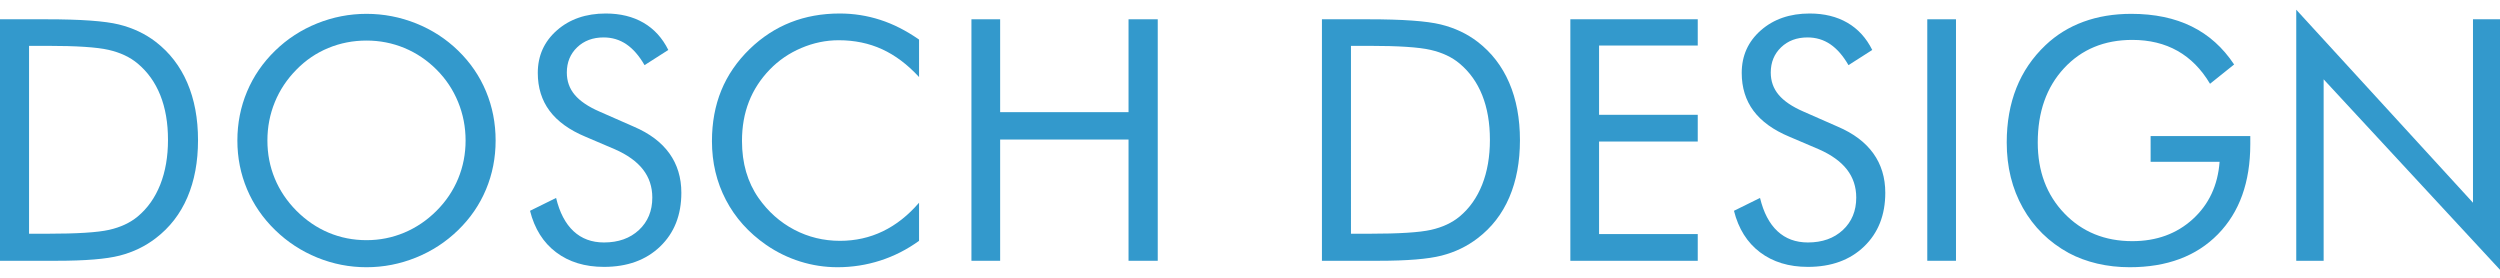<?xml version="1.0" encoding="utf-8"?>
<!-- Generator: Adobe Illustrator 15.0.0, SVG Export Plug-In . SVG Version: 6.00 Build 0)  -->
<!DOCTYPE svg PUBLIC "-//W3C//DTD SVG 1.1//EN" "http://www.w3.org/Graphics/SVG/1.1/DTD/svg11.dtd">
<svg version="1.1" id="Ebene_1" xmlns="http://www.w3.org/2000/svg" xmlns:xlink="http://www.w3.org/1999/xlink" x="0px" y="0px"
	 width="2317px" height="258px" viewBox="0 0 2317 258" enable-background="new 0 0 2317 258" xml:space="preserve">
<g>
	<path fill="#3399CC" d="M26.919,42.487h16.975c27.018,0,45.958,1.249,56.817,3.742c10.855,2.501,19.802,6.705,26.836,12.615
		c9.277,7.748,16.291,17.556,21.03,29.429c4.743,11.877,7.113,25.662,7.113,41.355c0,15.595-2.398,29.433-7.187,41.508
		c-4.797,12.075-11.778,21.94-20.956,29.581c-7.035,5.811-15.854,9.915-26.457,12.306c-10.604,2.398-29.668,3.594-57.197,3.594
		H26.919V42.487z M42.976,241.688h9.635c26.408,0,45.855-1.599,58.347-4.813c12.487-3.214,23.626-8.588,33.418-16.13
		c12.944-9.882,22.711-22.492,29.285-37.84c6.577-15.339,9.866-32.993,9.866-52.972c0-20.078-3.313-37.811-9.94-53.204
		c-6.631-15.388-16.365-28.027-29.21-37.914c-9.792-7.542-21.183-12.916-34.185-16.13c-12.998-3.21-35.404-4.813-67.215-4.813H0
		v223.816H42.976z"/>
	<path fill="#3399CC" d="M304.698,215.701c-10.97-4.583-20.947-11.366-29.927-20.333c-8.877-8.968-15.586-18.957-20.127-29.969
		c-4.542-11.004-6.812-22.724-6.812-35.157c0-12.541,2.295-24.409,6.89-35.623c4.591-11.209,11.275-21.252,20.049-30.117
		c8.572-8.766,18.417-15.442,29.54-20.029c11.123-4.586,22.909-6.882,35.359-6.882c12.347,0,24.055,2.295,35.128,6.882
		c11.073,4.587,20.997,11.263,29.775,20.029c8.671,8.663,15.326,18.652,19.971,29.964s6.965,23.235,6.965,35.775
		c0,12.434-2.295,24.203-6.887,35.313c-4.595,11.11-11.275,21.051-20.049,29.813c-8.881,8.868-18.854,15.618-29.927,20.259
		c-11.074,4.641-22.732,6.956-34.976,6.956C327.323,222.583,315.664,220.284,304.698,215.701z M450.465,84.757
		c-5.914-14.218-14.54-26.828-25.86-37.835c-11.222-10.909-24.208-19.316-38.949-25.229c-14.745-5.91-30.072-8.864-45.987-8.864
		c-15.813,0-31.065,2.955-45.756,8.864c-14.692,5.914-27.648,14.321-38.87,25.229c-11.428,11.106-20.124,23.771-26.095,37.988
		c-5.967,14.218-8.951,29.33-8.951,45.332c0,15.895,2.984,30.929,8.951,45.097c5.971,14.169,14.667,26.813,26.095,37.914
		c11.325,11.012,24.306,19.493,38.948,25.461c14.638,5.959,29.866,8.942,45.678,8.942c15.813,0,31.09-2.983,45.835-8.942
		c14.741-5.968,27.776-14.449,39.101-25.461c11.32-11.003,19.946-23.589,25.86-37.757c5.917-14.169,8.876-29.252,8.876-45.254
		C459.342,114.137,456.383,98.975,450.465,84.757z"/>
	<path fill="#3399CC" d="M555.462,103.332c-10.298-4.484-17.894-9.631-22.79-15.438c-4.892-5.811-7.34-12.693-7.34-20.643
		c0-9.479,3.186-17.275,9.561-23.387c6.367-6.116,14.552-9.173,24.545-9.173c7.851,0,14.885,2.114,21.104,6.342
		c6.219,4.232,11.828,10.678,16.822,19.34l22.023-14.065c-5.506-11.106-13.179-19.518-23.016-25.225
		c-9.841-5.708-21.487-8.563-34.947-8.563c-18.352,0-33.443,5.201-45.271,15.594c-11.827,10.397-17.737,23.543-17.737,39.443
		c0,13.661,3.644,25.382,10.934,35.165c7.29,9.784,18.376,17.787,33.266,24.001l27.22,11.617
		c11.625,5.103,20.317,11.342,26.078,18.734c5.757,7.386,8.638,16.072,8.638,26.063c0,12.33-4.129,22.344-12.388,30.042
		s-19.064,11.539-32.421,11.539c-11.316,0-20.725-3.486-28.217-10.467c-7.492-6.981-12.875-17.251-16.134-30.81l-24.166,11.927
		c4.183,16.616,12.235,29.433,24.166,38.449c11.926,9.018,26.713,13.534,44.351,13.534c21.615,0,38.973-6.298,52.074-18.883
		c13.101-12.586,19.653-29.178,19.653-49.767c0-14.062-3.696-26.243-11.09-36.538c-7.393-10.294-18.376-18.549-32.956-24.768
		L555.462,103.332z"/>
	<path fill="#3399CC" d="M851.773,36.677c-11.828-8.254-23.808-14.346-35.94-18.269c-12.132-3.923-24.673-5.889-37.621-5.889
		c-16.418,0-31.56,2.728-45.423,8.18c-13.868,5.457-26.511,13.682-37.927,24.689c-11.832,11.522-20.626,24.335-26.383,38.45
		c-5.762,14.119-8.642,29.792-8.642,47.013c0,19.777,4.307,37.919,12.924,54.428c8.613,16.509,21.08,30.422,37.395,41.738
		c9.788,6.726,20.289,11.844,31.502,15.363c11.217,3.512,22.736,5.275,34.568,5.275c13.661,0,26.89-2.069,39.686-6.198
		c12.792-4.121,24.747-10.212,35.862-18.265v-35.317c-10.093,11.72-21.257,20.539-33.492,26.449
		c-12.236,5.909-25.489,8.868-39.765,8.868c-15.194,0-29.338-3.437-42.439-10.319c-13.101-6.882-24.141-16.69-33.109-29.433
		c-5.102-7.336-8.926-15.389-11.473-24.158c-2.551-8.762-3.824-18.339-3.824-28.736c0-13.249,2.143-25.353,6.425-36.311
		c4.282-10.954,10.707-20.869,19.27-29.733c8.259-8.564,18.021-15.236,29.289-20.029c11.263-4.789,22.811-7.187,34.638-7.187
		c14.683,0,28.089,2.778,40.222,8.333c12.132,5.555,23.556,14.144,34.259,25.761V36.677z"/>
	<path fill="#3399CC" d="M926.938,241.688V129.323h118.988v112.365h27.067V17.872h-27.067v86.073H926.938V17.872h-26.61v223.816
		H926.938z"/>
	<path fill="#3399CC" d="M1252.076,42.487h16.979c27.018,0,45.959,1.249,56.813,3.742c10.863,2.501,19.806,6.705,26.845,12.615
		c9.272,7.748,16.287,17.556,21.025,29.429c4.74,11.877,7.113,25.662,7.113,41.355c0,15.595-2.398,29.433-7.188,41.508
		c-4.797,12.075-11.777,21.94-20.951,29.581c-7.039,5.811-15.857,9.915-26.457,12.306c-10.608,2.398-29.672,3.594-57.201,3.594
		h-16.979V42.487z M1268.14,241.688h9.627c26.408,0,45.859-1.599,58.347-4.813c12.495-3.214,23.63-8.588,33.422-16.13
		c12.948-9.882,22.707-22.492,29.285-37.84c6.577-15.339,9.865-32.993,9.865-52.972c0-20.078-3.313-37.811-9.939-53.204
		c-6.627-15.388-16.369-28.027-29.211-37.914c-9.792-7.542-21.183-12.916-34.181-16.13c-13.006-3.21-35.408-4.813-67.215-4.813
		h-42.975v223.816H1268.14z"/>
	<path fill="#3399CC" d="M1573.472,241.688v-24.768h-91.455v-85.764h91.455v-24.768h-91.455V42.178h91.455V17.872h-118.069v223.816
		H1573.472z"/>
	<path fill="#3399CC" d="M1671.273,103.332c-10.303-4.484-17.894-9.631-22.789-15.438c-4.896-5.811-7.344-12.693-7.344-20.643
		c0-9.479,3.189-17.275,9.561-23.387c6.371-6.116,14.556-9.173,24.545-9.173c7.855,0,14.886,2.114,21.108,6.342
		c6.215,4.232,11.827,10.678,16.822,19.34l22.023-14.065c-5.506-11.106-13.18-19.518-23.021-25.225
		c-9.842-5.708-21.487-8.563-34.947-8.563c-18.347,0-33.438,5.201-45.266,15.594c-11.828,10.397-17.737,23.543-17.737,39.443
		c0,13.661,3.643,25.382,10.929,35.165c7.295,9.784,18.381,17.787,33.266,24.001l27.225,11.617
		c11.621,5.103,20.316,11.342,26.078,18.734c5.753,7.386,8.638,16.072,8.638,26.063c0,12.33-4.13,22.344-12.388,30.042
		c-8.259,7.698-19.064,11.539-32.426,11.539c-11.316,0-20.721-3.486-28.213-10.467c-7.492-6.981-12.874-17.251-16.138-30.81
		l-24.158,11.927c4.179,16.616,12.231,29.433,24.158,38.449c11.935,9.018,26.713,13.534,44.351,13.534
		c21.62,0,38.978-6.298,52.074-18.883c13.105-12.586,19.658-29.178,19.658-49.767c0-14.062-3.701-26.243-11.094-36.538
		c-7.394-10.294-18.372-18.549-32.953-24.768L1671.273,103.332z"/>
	<path fill="#3399CC" d="M1812.809,241.688V17.872h-26.605v223.816H1812.809z"/>
	<path fill="#3399CC" d="M1993.197,149.962h63.926c-1.632,21.809-9.915,39.521-24.85,53.129
		c-14.936,13.607-33.62,20.407-56.056,20.407c-25.484,0-46.469-8.563-62.929-25.683c-16.468-17.127-24.702-39.035-24.702-65.739
		c0-28.337,8.11-51.267,24.314-68.798c16.213-17.531,37.321-26.297,63.316-26.297c15.908,0,29.878,3.392,41.912,10.167
		c12.025,6.779,22.072,16.946,30.125,30.5l22.328-17.885c-10.401-15.697-23.499-27.442-39.307-35.24
		c-15.801-7.797-34.461-11.695-55.974-11.695c-16.212,0-30.998,2.444-44.351,7.335c-13.36,4.896-25.081,12.132-35.178,21.71
		c-12.025,11.416-21.026,24.64-26.993,39.674c-5.959,15.034-8.943,31.876-8.943,50.529c0,22.625,4.995,42.834,14.984,60.613
		c9.99,17.786,24.166,31.724,42.521,41.813c8.053,4.285,16.848,7.541,26.375,9.791c9.537,2.234,19.551,3.363,30.06,3.363
		c34.56,0,61.833-10.195,81.82-30.578c19.979-20.384,29.977-48.209,29.977-83.478v-7.488h-92.378V149.962z"/>
	<path fill="#3399CC" d="M2153.549,241.688V73.52L2317.346,250.4V17.872h-25.386v170.004L2128.163,9.003v232.685H2153.549z"/>
</g>
</svg>
